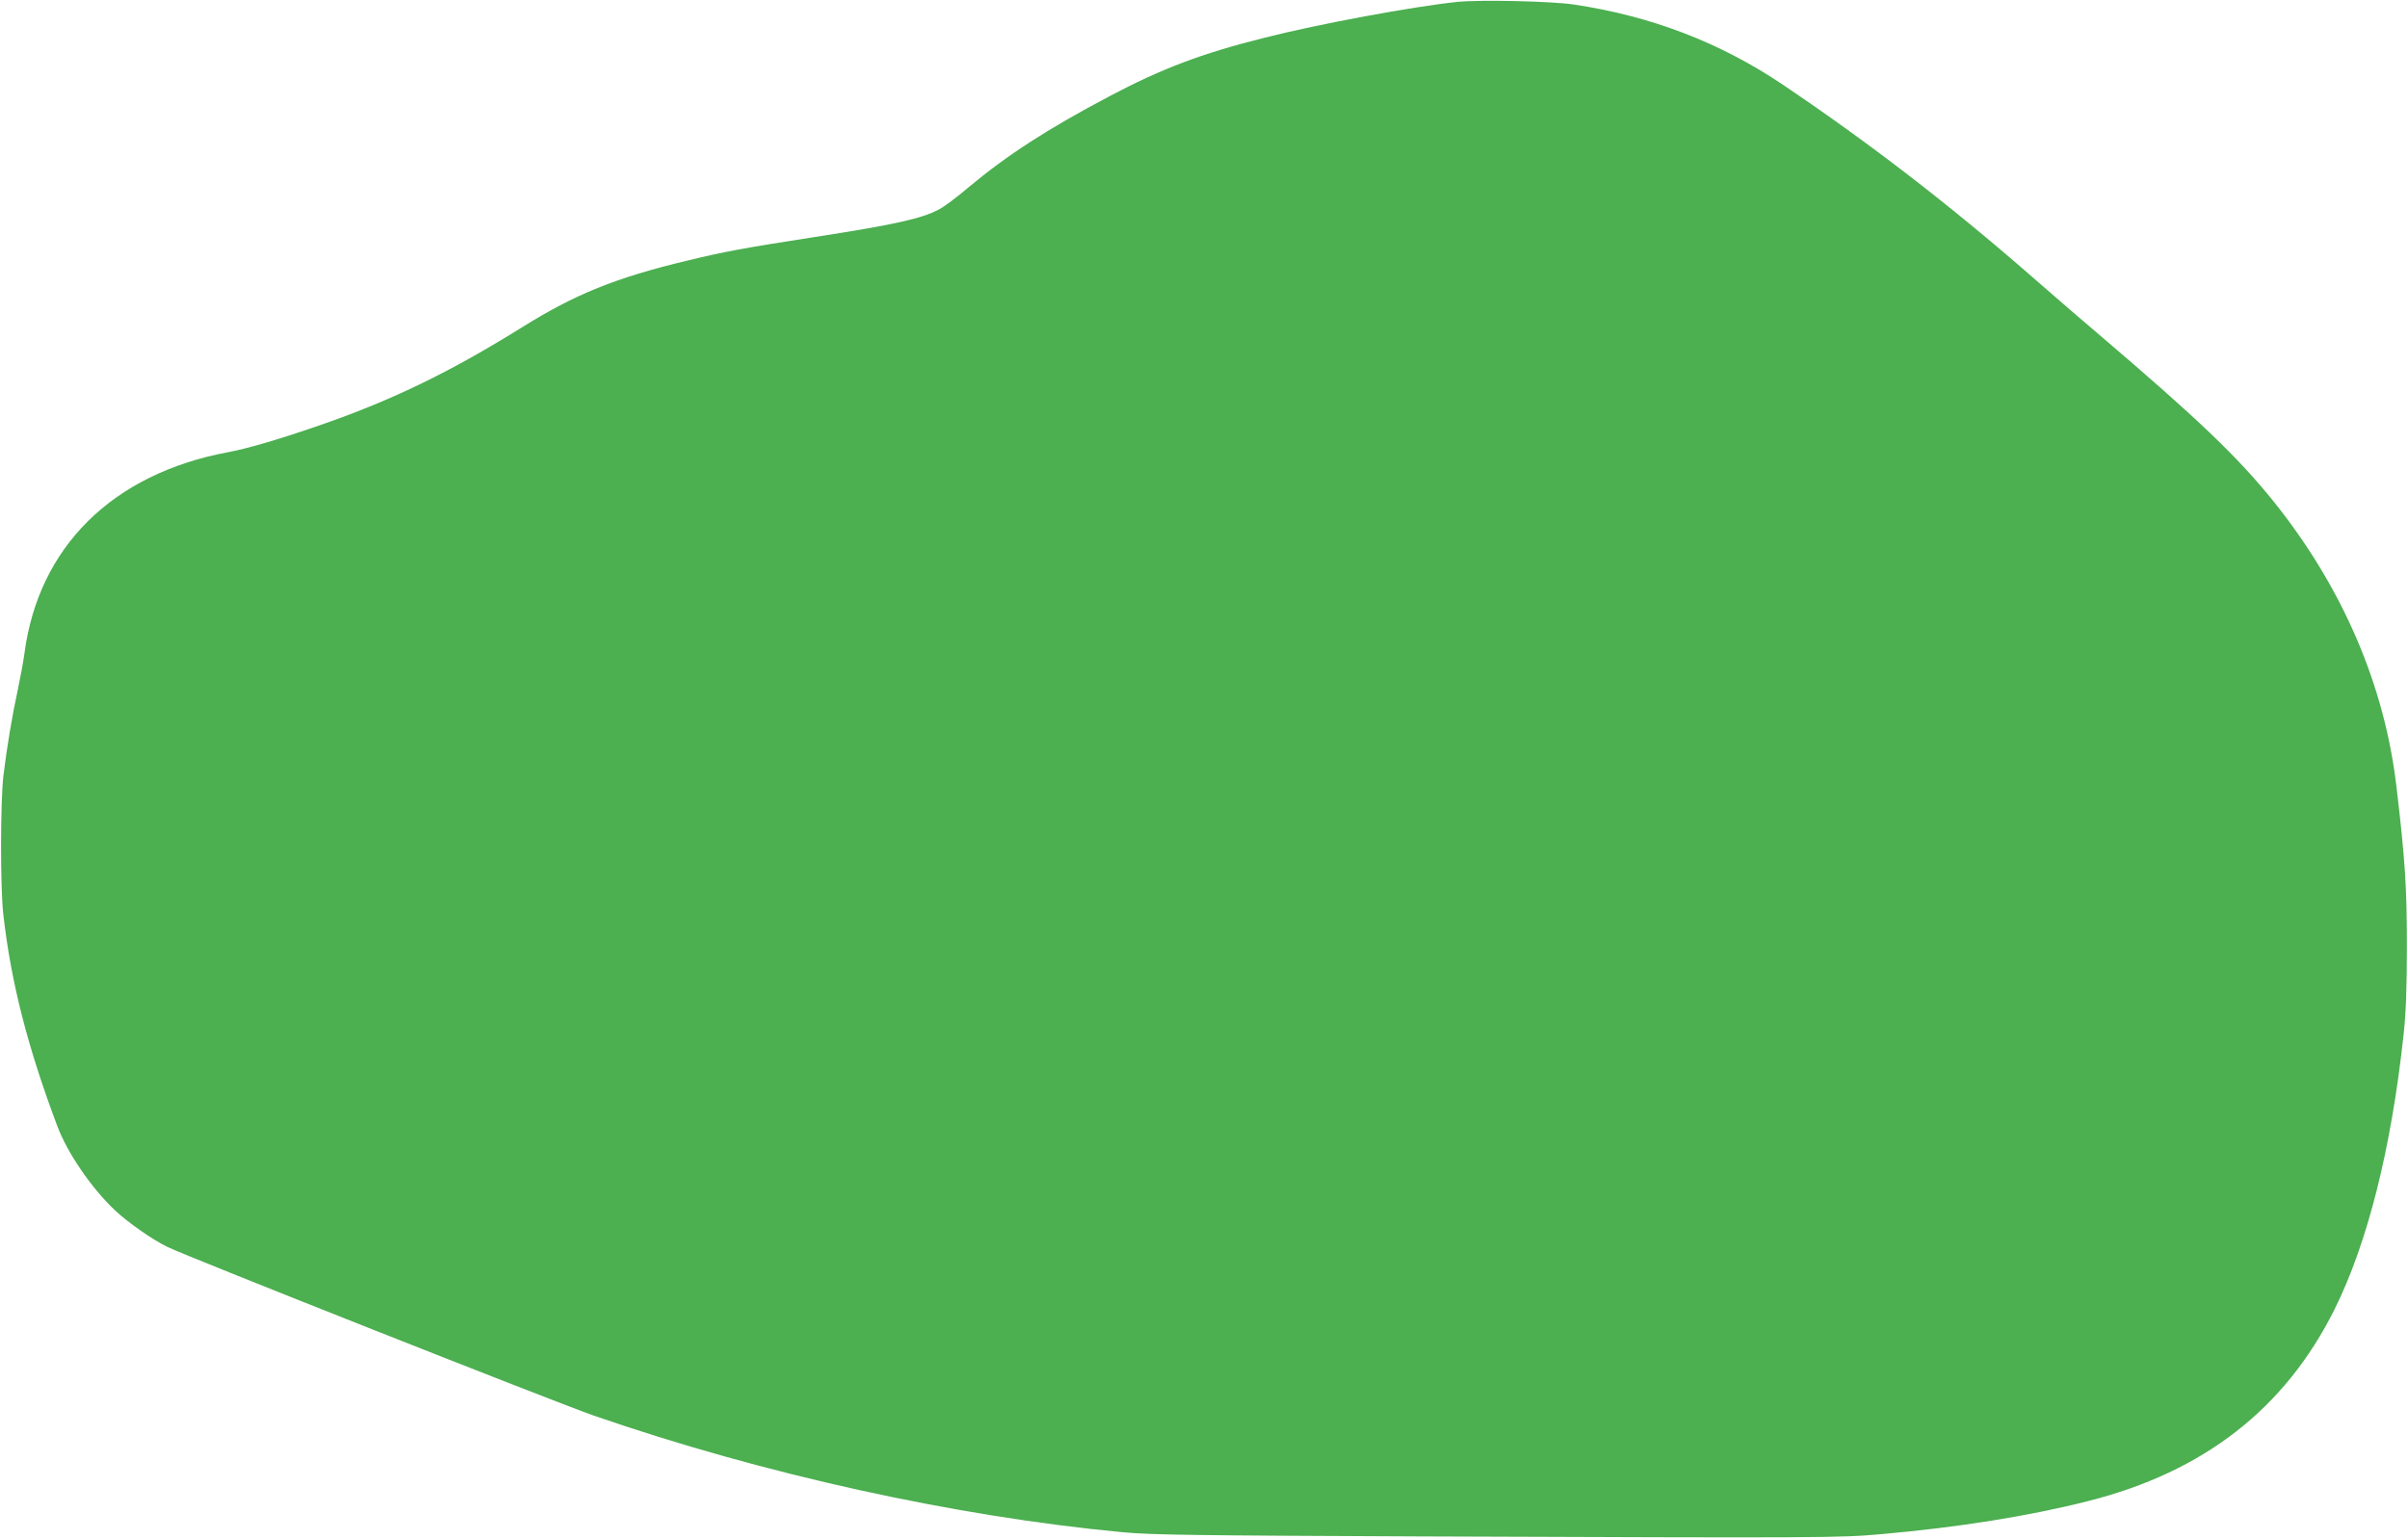 <?xml version="1.0" standalone="no"?>
<!DOCTYPE svg PUBLIC "-//W3C//DTD SVG 20010904//EN"
 "http://www.w3.org/TR/2001/REC-SVG-20010904/DTD/svg10.dtd">
<svg version="1.0" xmlns="http://www.w3.org/2000/svg"
 width="1280pt" height="818pt" viewBox="0 0 1280 818"
 preserveAspectRatio="xMidYMid meet">
<g transform="translate(0,818) scale(0.1,-0.1)"
fill="#4caf50" stroke="none">
<path d="M7747 8170 c-238 -25 -736 -117 -1027 -191 -332 -83 -548 -165 -825
-312 -328 -173 -545 -314 -748 -484 -61 -52 -132 -105 -157 -117 -94 -49 -233
-80 -665 -147 -369 -57 -476 -77 -670 -124 -384 -92 -598 -179 -880 -355 -392
-244 -706 -395 -1099 -529 -204 -70 -366 -117 -464 -135 -614 -115 -1007 -503
-1082 -1069 -6 -45 -22 -131 -35 -192 -29 -132 -59 -310 -77 -460 -16 -141
-17 -595 0 -740 41 -358 128 -699 286 -1120 54 -145 184 -334 309 -451 67 -63
198 -155 277 -193 101 -50 2071 -829 2267 -897 900 -311 1918 -536 2813 -620
149 -14 383 -17 1570 -22 2158 -8 2237 -8 2460 12 408 36 786 96 1100 176 614
155 1045 490 1309 1018 175 351 302 855 367 1457 13 116 18 247 18 475 0 310
-9 456 -55 845 -63 543 -288 1064 -654 1520 -190 236 -405 441 -920 880 -72
61 -236 202 -365 315 -439 383 -863 710 -1325 1021 -333 224 -700 364 -1109
425 -123 18 -498 26 -619 14z"/>
</g>
</svg>

